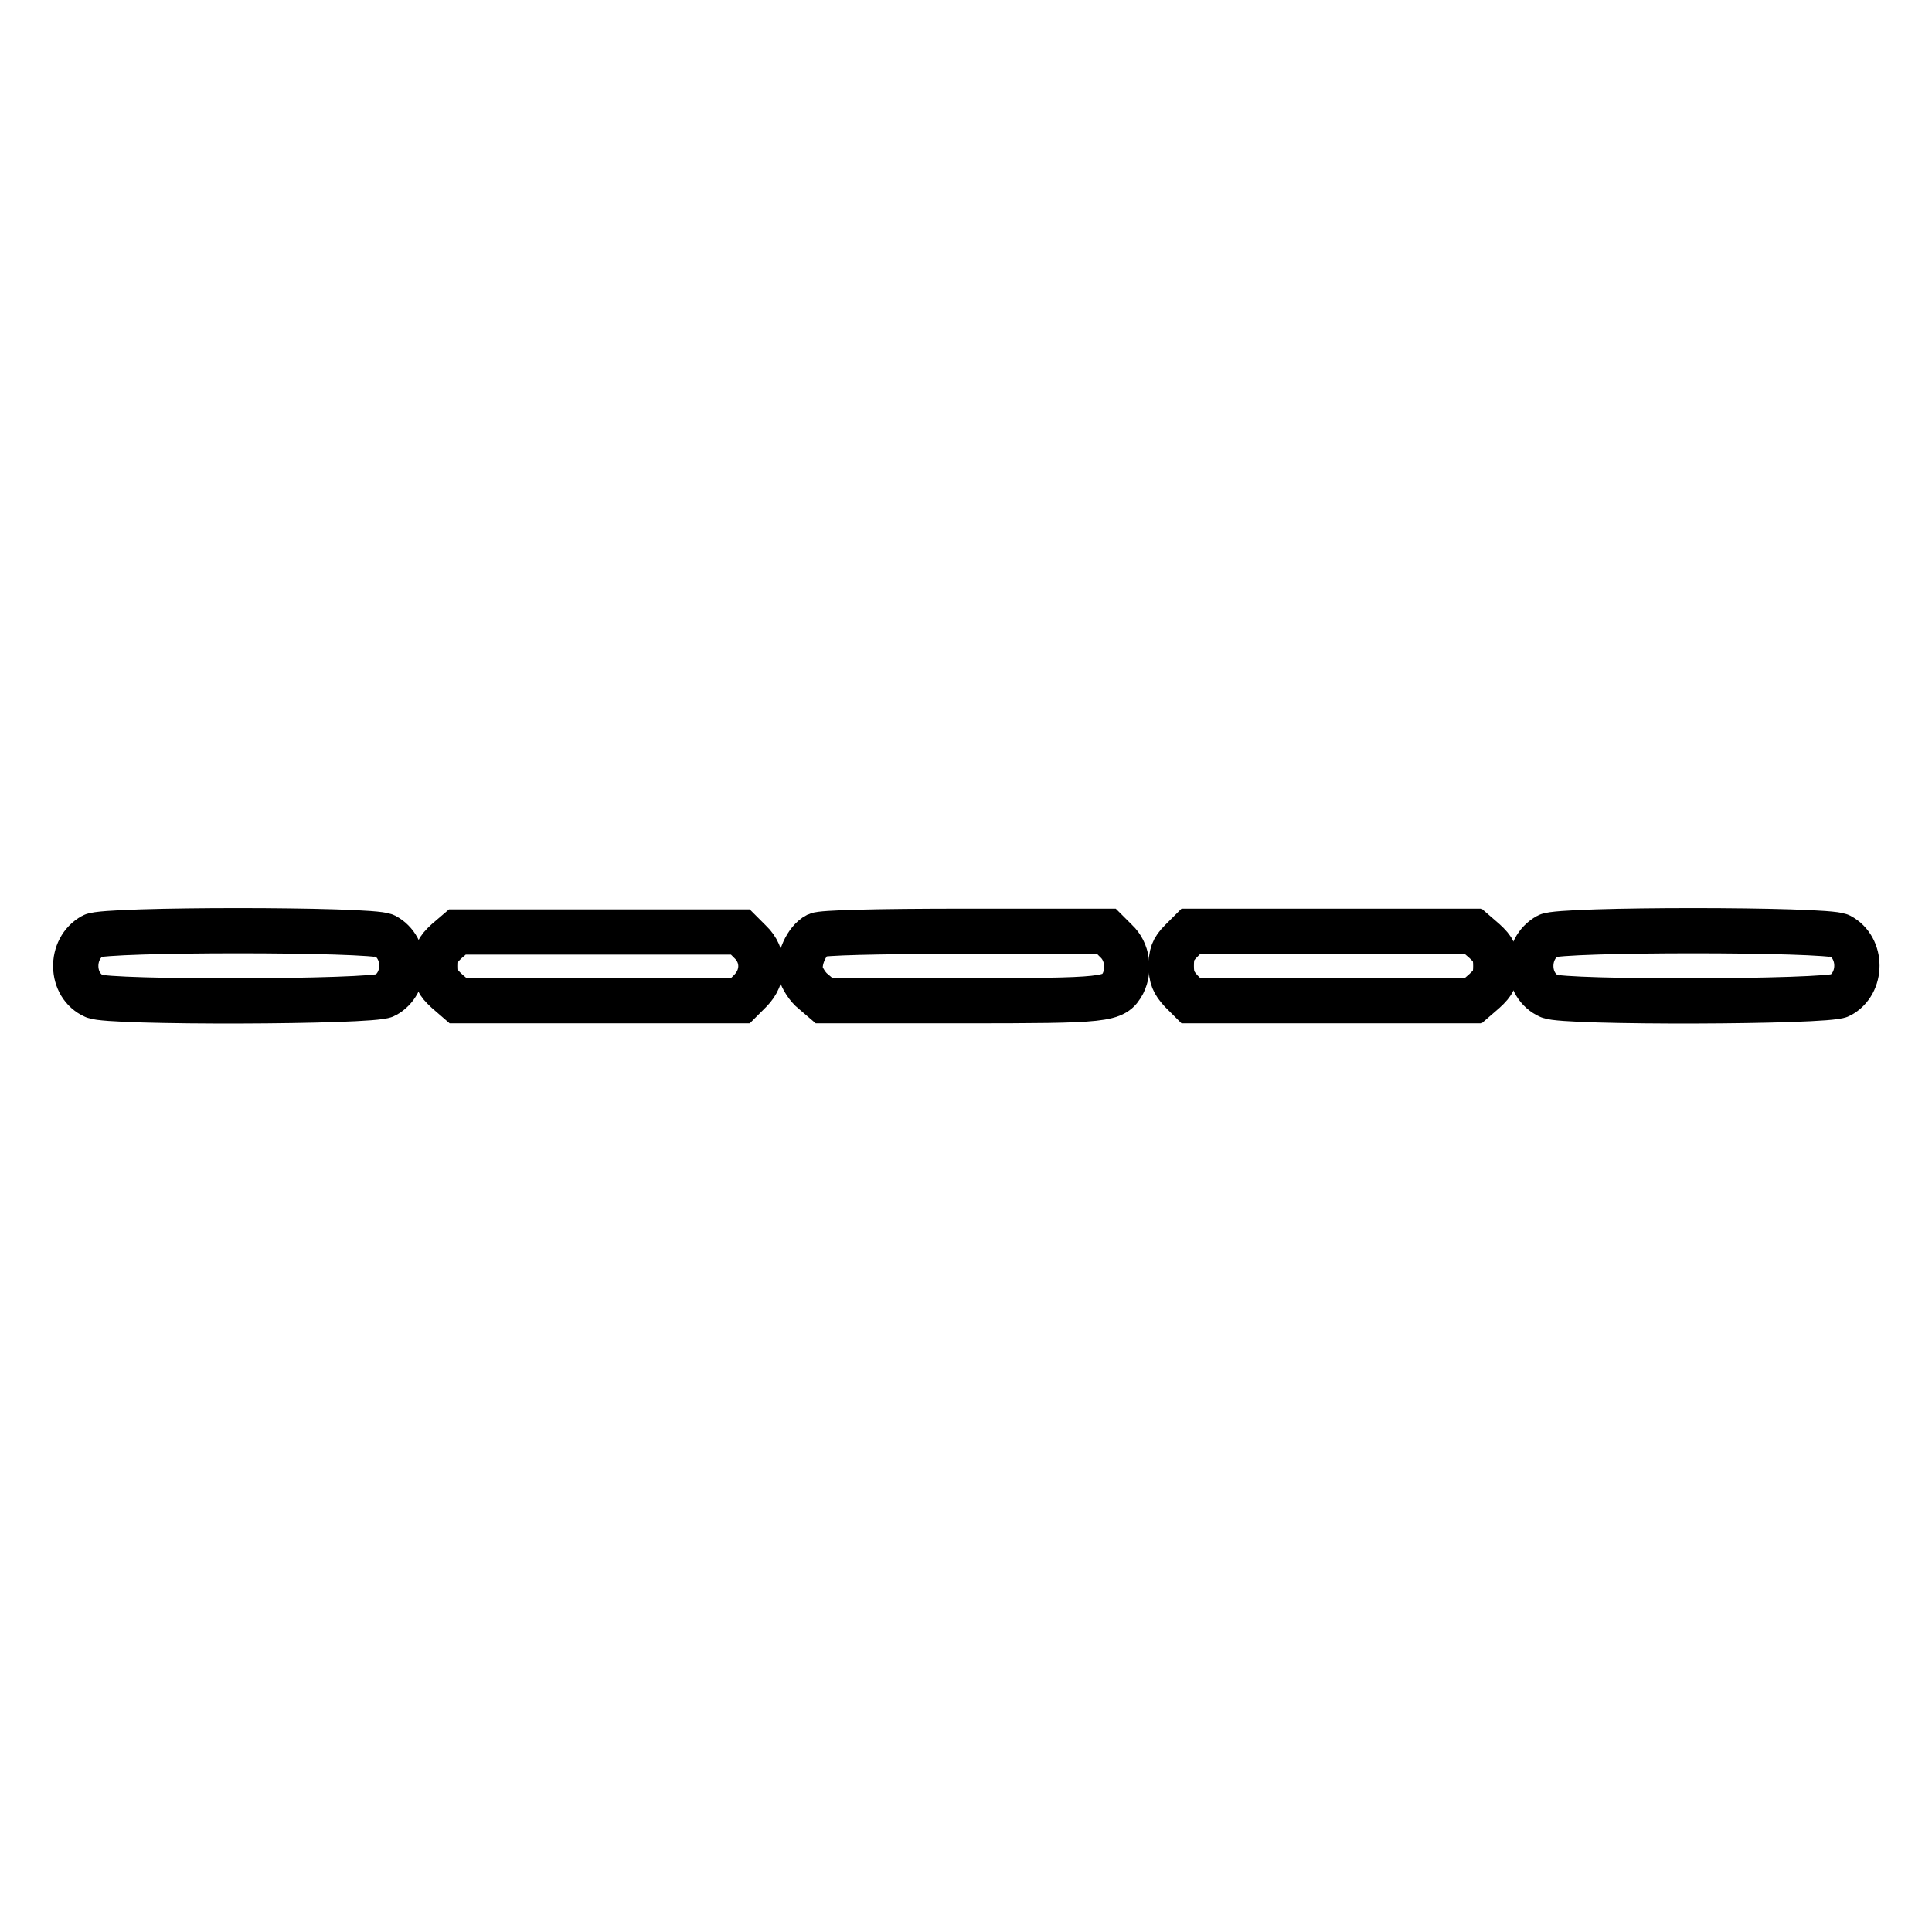 <?xml version="1.0" encoding="utf-8"?>
<!-- Svg Vector Icons : http://www.onlinewebfonts.com/icon -->
<!DOCTYPE svg PUBLIC "-//W3C//DTD SVG 1.1//EN" "http://www.w3.org/Graphics/SVG/1.1/DTD/svg11.dtd">
<svg version="1.1" xmlns="http://www.w3.org/2000/svg" xmlns:xlink="http://www.w3.org/1999/xlink" x="0px" y="0px" viewBox="0 0 256 256" enable-background="new 0 0 256 256" xml:space="preserve">
<g><g><g><path stroke-width="6" fill-opacity="0" stroke="#000000"  d="M12.3,124c-3.1,1.7-3,6.6,0.2,8c1.9,0.9,36.8,0.8,38.5-0.1c3-1.6,3-6.3,0-7.9C49.1,123.1,13.9,123.1,12.3,124z"/><path stroke-width="6" fill-opacity="0" stroke="#000000"  d="M59.2,124.7c-1.2,1.1-1.5,1.7-1.5,3.3c0,1.6,0.3,2.2,1.5,3.3l1.5,1.3h18.7h18.7l1.3-1.3c1.9-1.9,1.9-4.7,0-6.5l-1.3-1.3H79.4H60.6L59.2,124.7z"/><path stroke-width="6" fill-opacity="0" stroke="#000000"  d="M108.3,123.9c-1.4,0.7-2.6,3.3-2.2,5c0.2,0.7,0.9,1.9,1.7,2.5l1.4,1.2h18.2c19.4,0,20.2-0.1,21.4-2.3c0.9-1.8,0.6-4.2-0.9-5.6l-1.3-1.3l-18.6,0C115.8,123.4,108.9,123.6,108.3,123.9z"/><path stroke-width="6" fill-opacity="0" stroke="#000000"  d="M156.5,124.7c-1.1,1.1-1.3,1.8-1.3,3.3c0,1.5,0.3,2.2,1.3,3.3l1.3,1.3h18.7h18.7l1.5-1.3c1.2-1.1,1.5-1.7,1.5-3.3c0-1.6-0.3-2.2-1.5-3.3l-1.5-1.3h-18.7h-18.7L156.5,124.7z"/><path stroke-width="6" fill-opacity="0" stroke="#000000"  d="M205.1,124c-3.1,1.7-3,6.6,0.2,8c1.9,0.9,36.8,0.8,38.5-0.1c3-1.6,3-6.3,0-7.9C241.9,123.1,206.7,123.1,205.1,124z"/></g></g></g>
</svg>